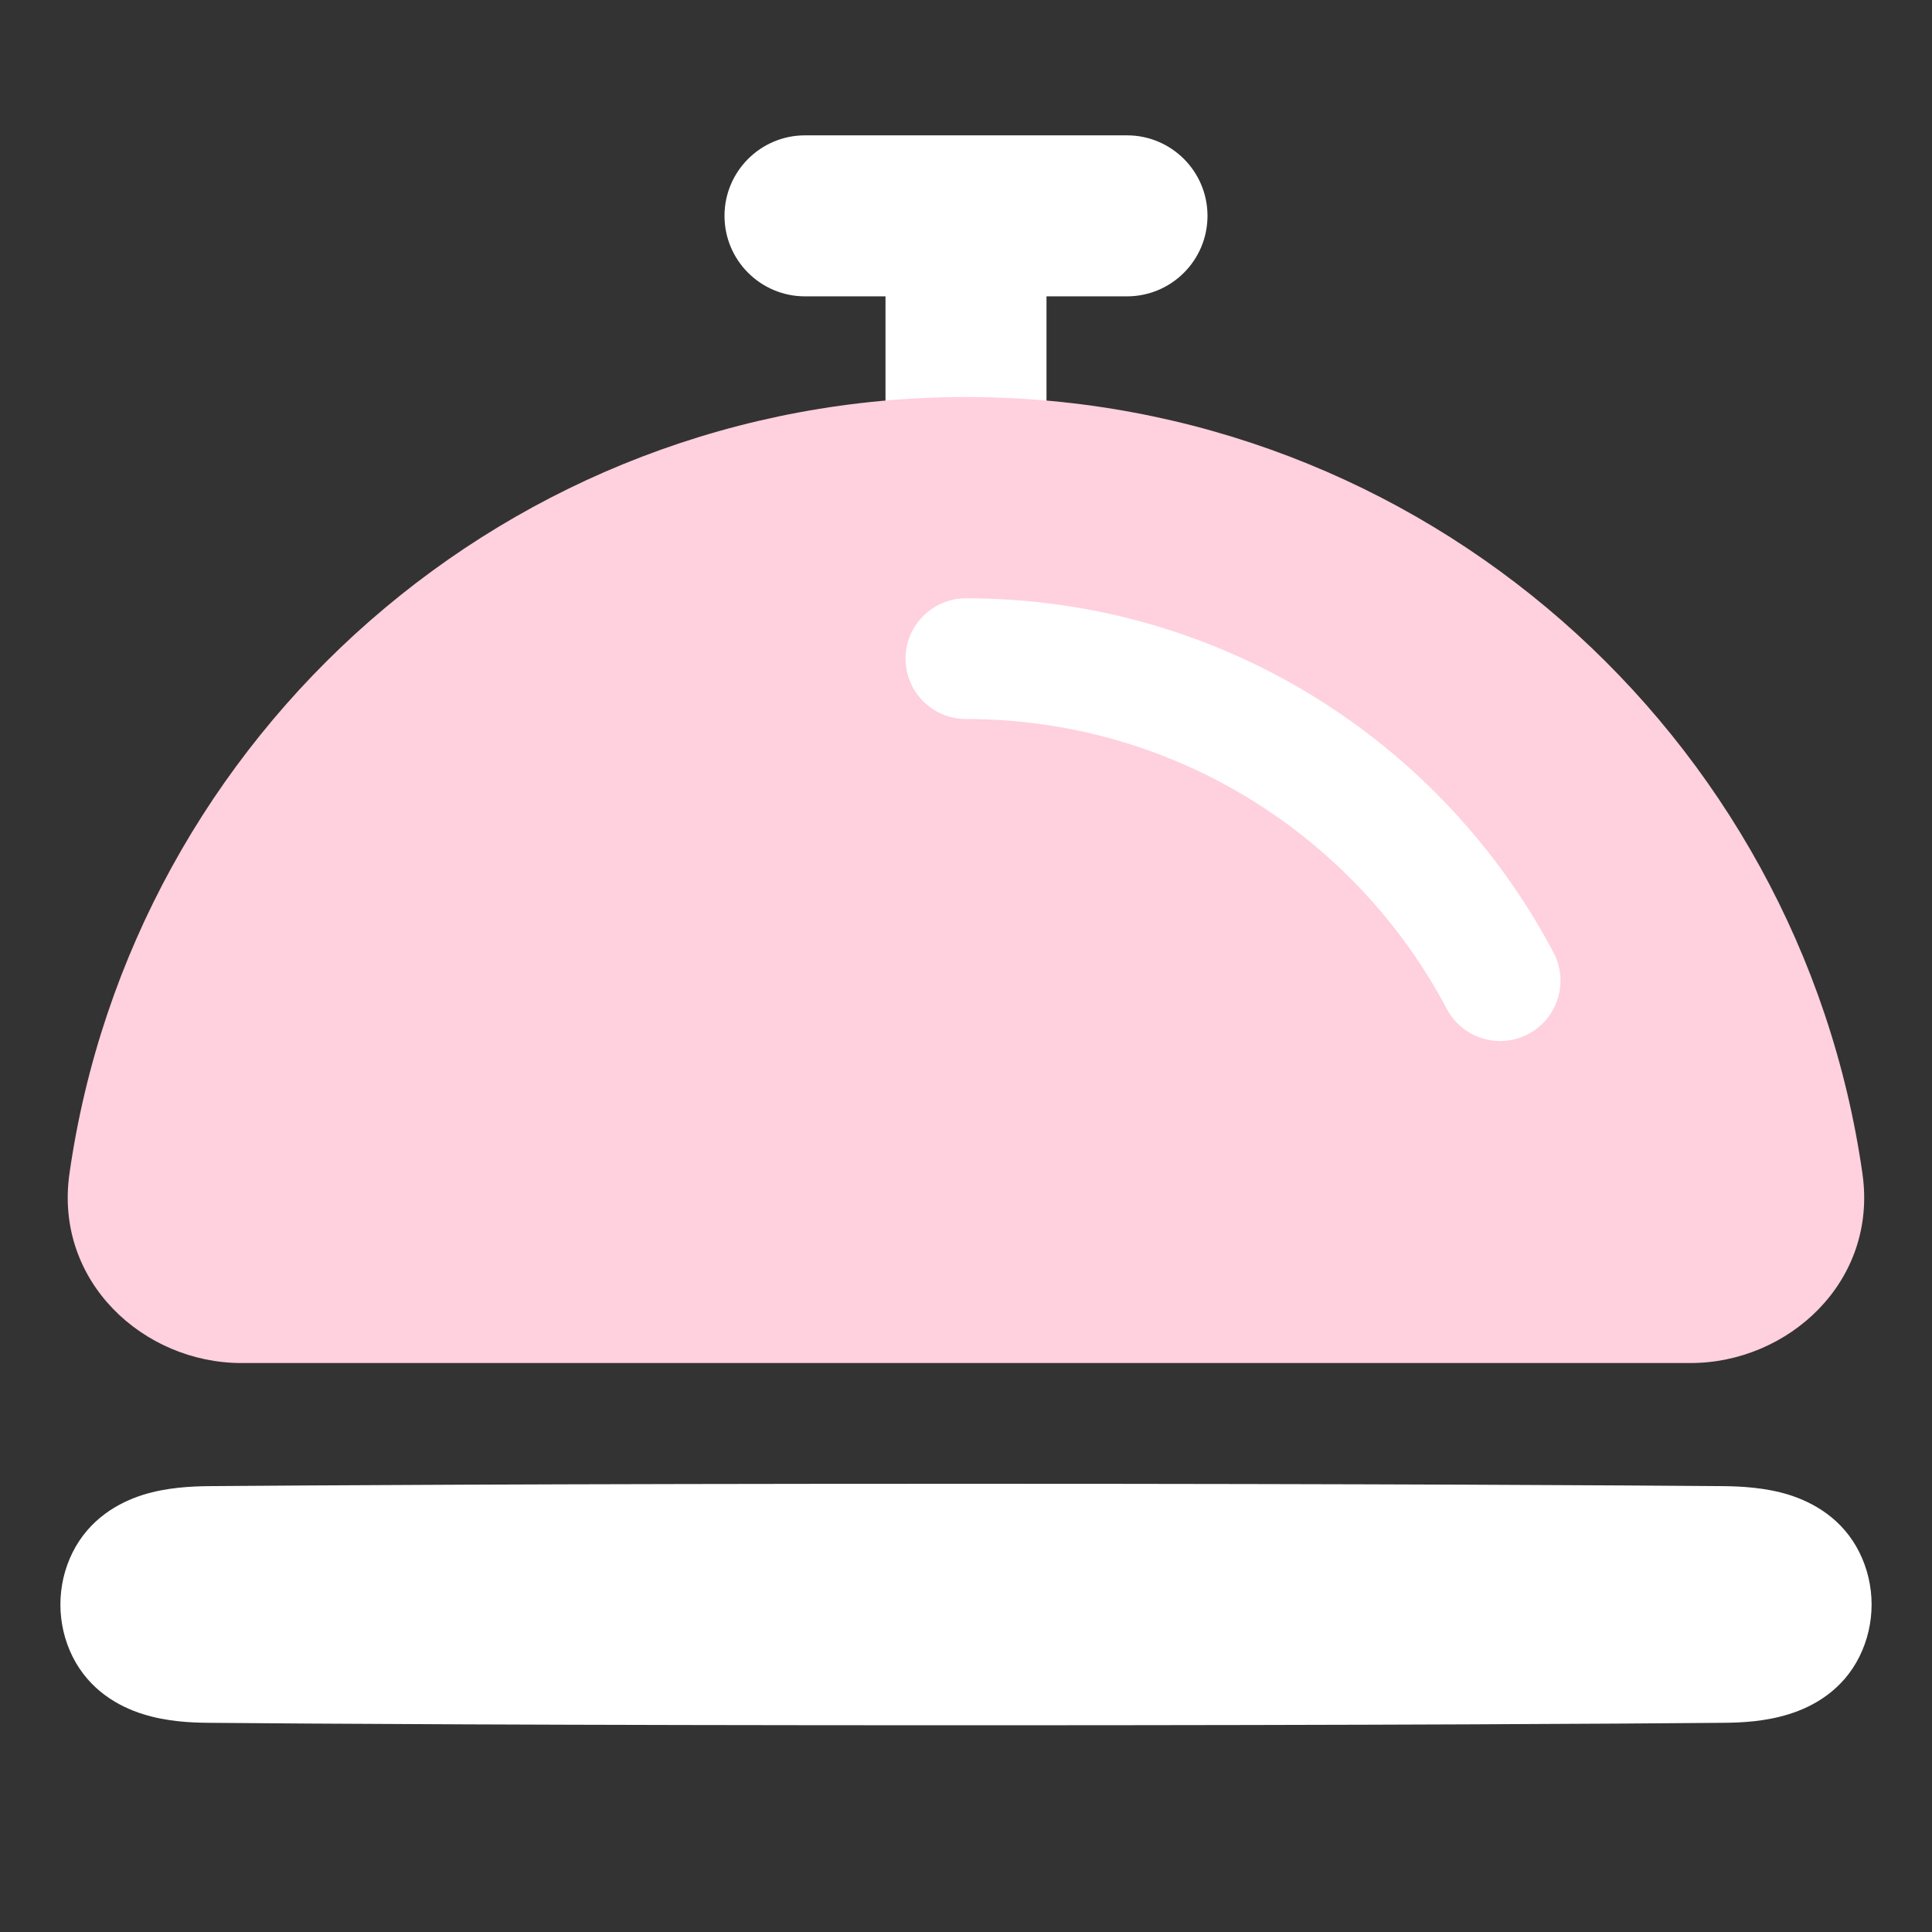 <svg width="18" height="18" viewBox="0 0 18 18" fill="none" xmlns="http://www.w3.org/2000/svg">
<rect x="0" y="0" width="18" height="18" fill="#333333" stroke="none"/>
<path d="M7.5 1.261C7.086 1.261 6.75 1.597 6.75 2.011C6.75 2.425 7.086 2.761 7.5 2.761H8.25V4.261C8.25 4.675 8.586 5.011 9 5.011C9.414 5.011 9.75 4.675 9.75 4.261V2.761H10.5C10.914 2.761 11.25 2.425 11.25 2.011C11.25 1.597 10.914 1.261 10.5 1.261H7.5Z" fill="white"/>
<path d="M9 3.699C13.252 3.699 16.769 6.844 17.352 10.935C17.496 11.942 16.659 12.699 15.751 12.699H2.248C1.341 12.699 0.504 11.942 0.647 10.935C1.231 6.844 4.747 3.699 9 3.699Z" fill="#FFD0DE"/>
<path fill-rule="evenodd" clip-rule="evenodd" d="M13.479 9.399C12.629 7.792 10.942 6.699 9 6.699C8.689 6.699 8.437 6.447 8.437 6.136C8.437 5.826 8.689 5.574 9 5.574C11.375 5.574 13.437 6.912 14.473 8.873C14.619 9.148 14.514 9.488 14.239 9.634C13.964 9.779 13.624 9.674 13.479 9.399Z" fill="white"/>
<path d="M9 13.824C5.081 13.824 2.833 13.839 1.943 13.846C1.782 13.848 1.555 13.858 1.335 13.926C1.106 13.998 0.833 14.15 0.676 14.464C0.525 14.768 0.525 15.13 0.676 15.434C0.833 15.748 1.106 15.9 1.335 15.971C1.555 16.04 1.782 16.05 1.943 16.051C2.833 16.059 5.081 16.074 9 16.074C12.919 16.074 15.168 16.059 16.058 16.051C16.218 16.05 16.445 16.04 16.665 15.971C16.895 15.9 17.168 15.748 17.324 15.434C17.475 15.13 17.475 14.768 17.324 14.464C17.168 14.15 16.895 13.998 16.665 13.926C16.445 13.858 16.218 13.848 16.058 13.846C15.168 13.839 12.919 13.824 9 13.824Z" fill="white"/>
</svg>
